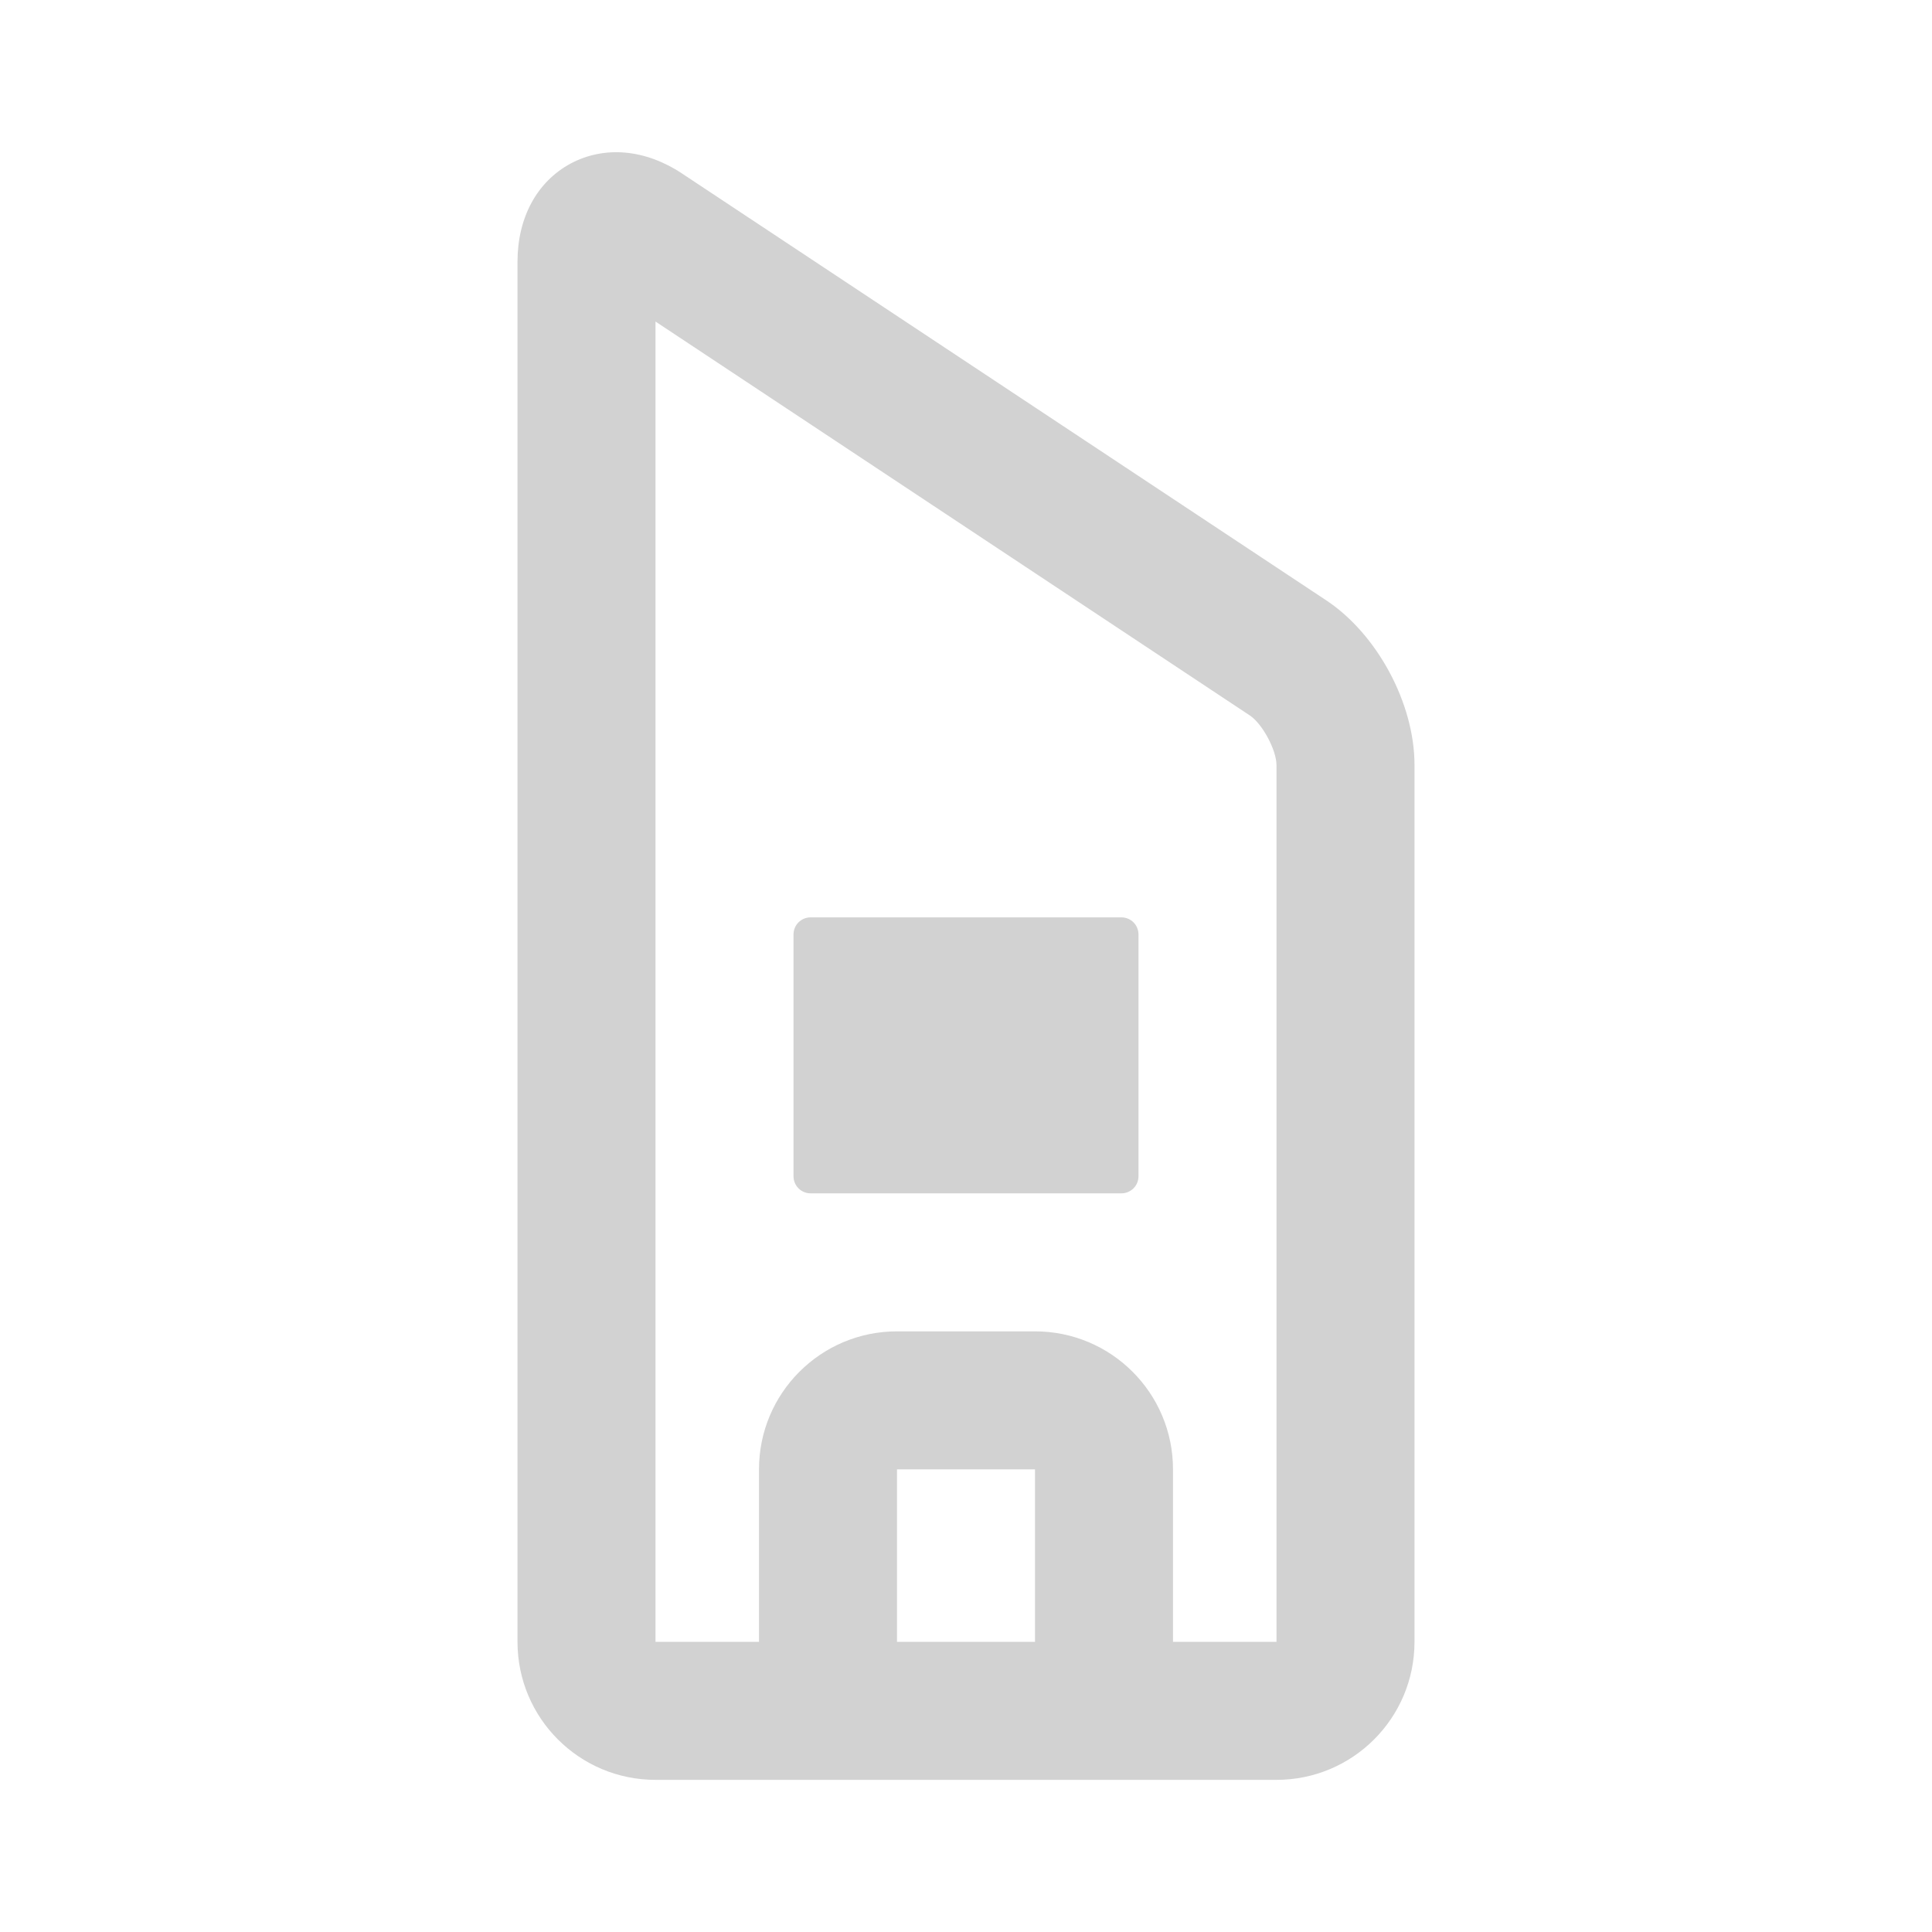 <?xml version="1.0" encoding="utf-8"?>
<!-- Generator: Adobe Illustrator 25.0.0, SVG Export Plug-In . SVG Version: 6.00 Build 0)  -->
<svg version="1.1" id="レイヤー_1" xmlns="http://www.w3.org/2000/svg" xmlns:xlink="http://www.w3.org/1999/xlink" x="0px"
	 y="0px" width="56px" height="56px" viewBox="0 0 56 56" style="enable-background:new 0 0 56 56;" xml:space="preserve">
<style type="text/css">
	.st0{fill:#D2D2D2;}
	.st1{fill:#D2D2D2;}
</style>
<g>
	<path class="st0" d="M23.5,26.59h9c0.28,0,0.5,0.22,0.5,0.5v7c0,0.28-0.22,0.5-0.5,0.5h-9c-0.28,0-0.5-0.22-0.5-0.5v-7
		C23,26.81,23.22,26.59,23.5,26.59z"/>
	<path class="st1" d="M38.44,17.4L19.77,5.03c-1.07-0.71-2.25-0.81-3.23-0.29C15.56,5.27,15,6.31,15,7.59v40c0,2.21,1.79,4,4,4h18
		c2.21,0,4-1.79,4-4V22.17C41,20.39,39.92,18.38,38.44,17.4z M30,47.59h-4v-5h4V47.59z M37,47.59h-3v-5c0-2.21-1.79-4-4-4h-4
		c-2.21,0-4,1.79-4,4v5h-3V9.32l17.23,11.42c0.36,0.24,0.77,1,0.77,1.44V47.59z"/>
</g>
</svg>

